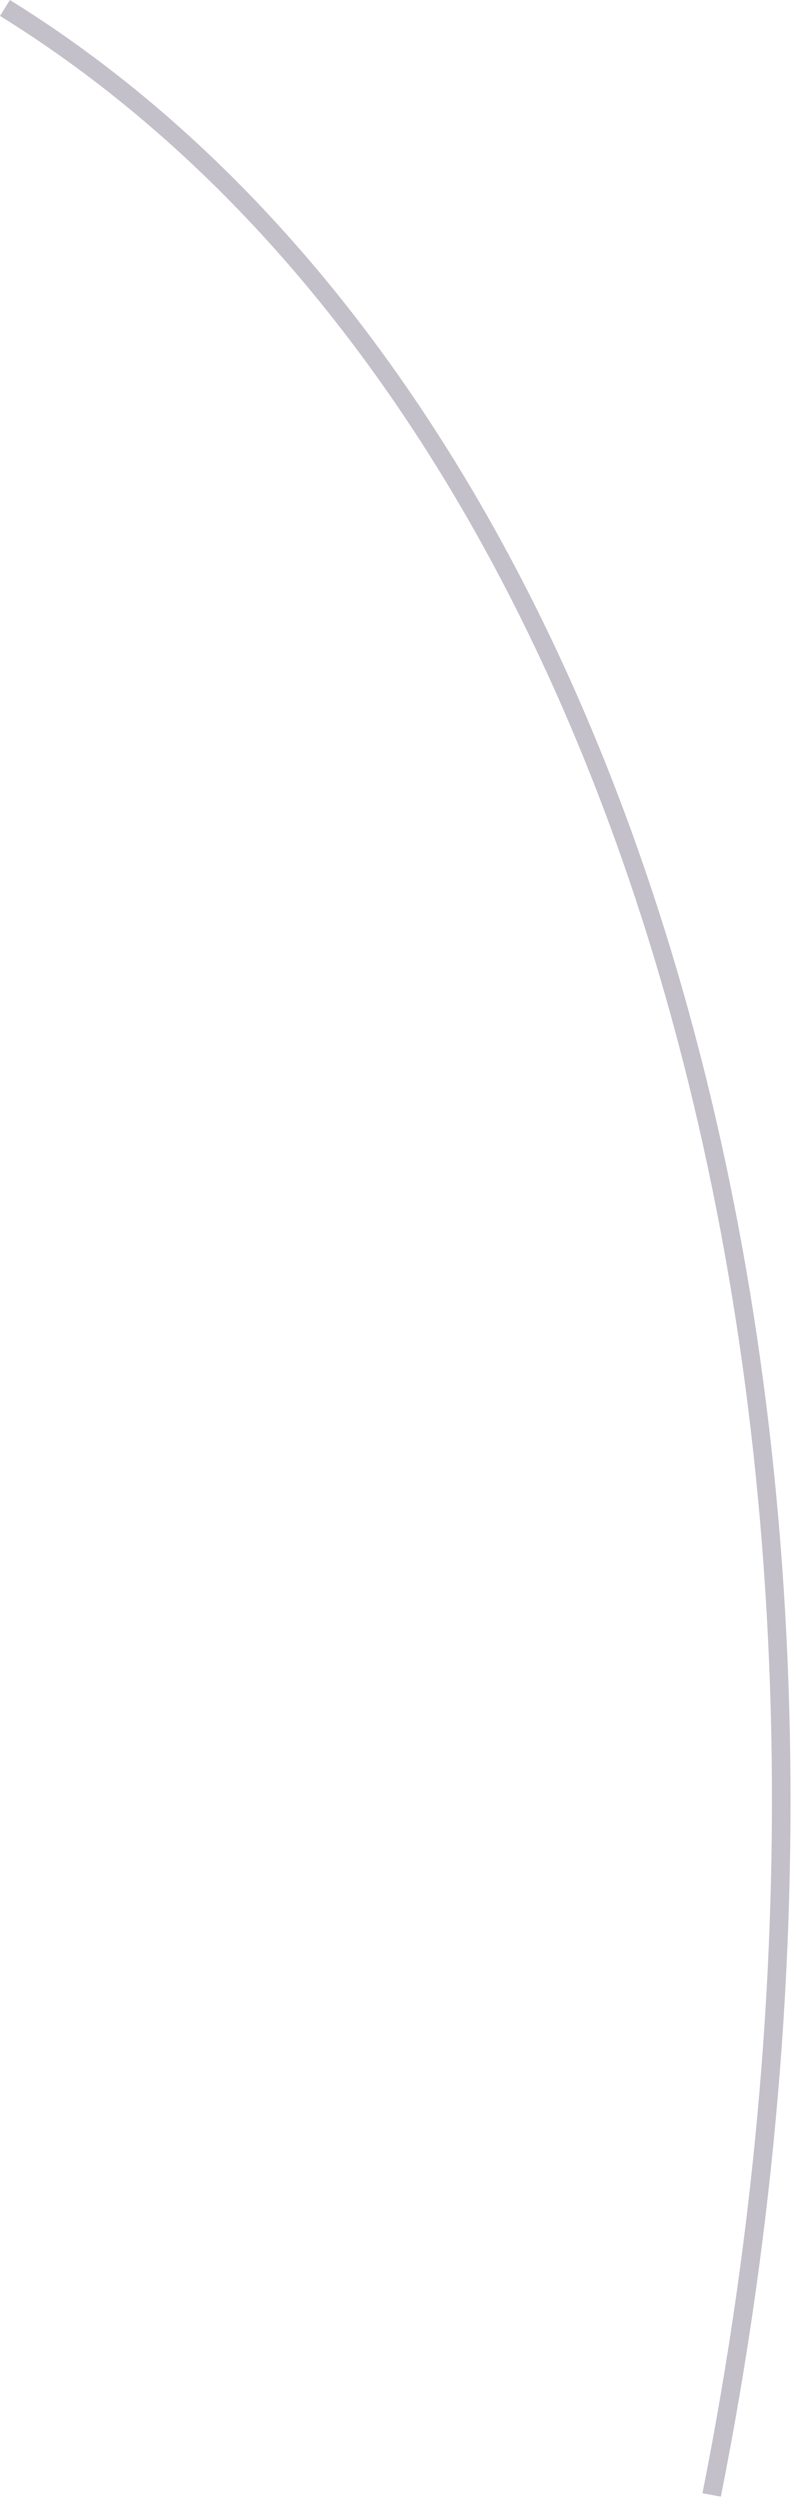 <?xml version="1.0" encoding="utf-8"?>
<svg xmlns="http://www.w3.org/2000/svg" fill="none" height="100%" overflow="visible" preserveAspectRatio="none" style="display: block;" viewBox="0 0 48 149" width="100%">
<path d="M41.887 148.577C54.585 84.8 37.373 24.079 0 0.951L0.59 0C38.3 23.345 55.776 84.559 42.982 148.794L41.887 148.589V148.577Z" fill="#392C4E" fill-opacity="0.3" id="Vector"/>
</svg>